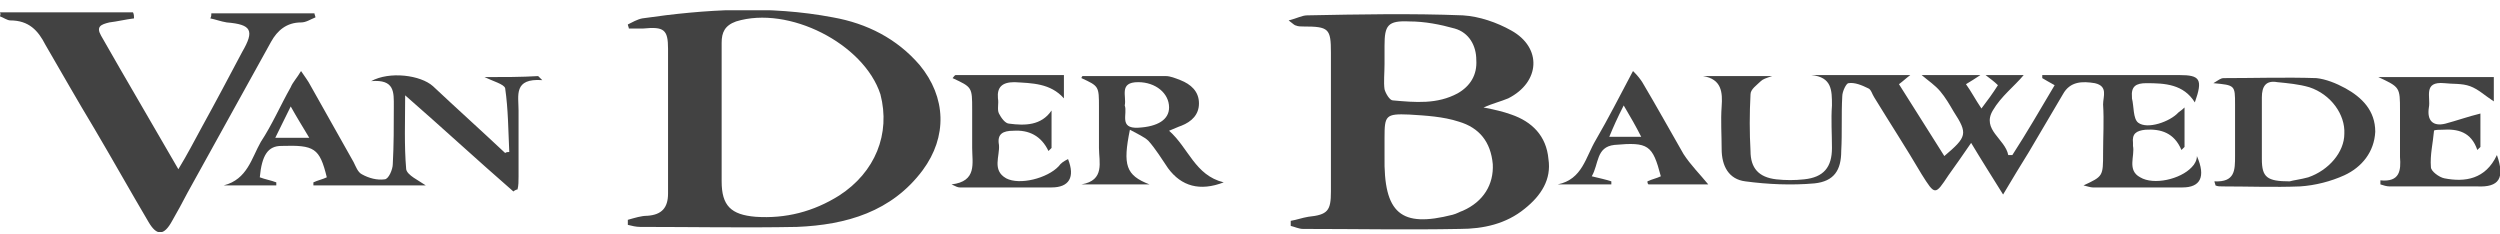 <svg width="203" height="19" viewBox="0 0 203 19" fill="none" xmlns="http://www.w3.org/2000/svg">
<g clip-path="url(#clip0_1848_17372)">
<path d="M122.721 9.302C122.051 9.055 121.298 8.891 120.461 8.726C121.214 8.397 121.884 8.233 122.47 7.986C125.065 6.671 125.232 3.877 122.721 2.48C121.549 1.822 120.126 1.329 118.786 1.247C114.601 1.082 110.332 1.165 106.146 1.247C105.727 1.247 105.309 1.493 104.639 1.658C105.058 1.986 105.141 2.069 105.225 2.069C105.393 2.151 105.644 2.151 105.811 2.151C107.904 2.151 108.071 2.315 108.071 4.288C108.071 8.069 108.071 11.767 108.071 15.548C108.071 17.11 107.82 17.439 106.23 17.603C105.727 17.685 105.309 17.849 104.807 17.932C104.807 18.096 104.807 18.178 104.807 18.343C105.141 18.425 105.476 18.589 105.811 18.589C110.08 18.589 114.266 18.671 118.535 18.589C120.461 18.589 122.302 18.178 123.809 16.945C125.148 15.877 125.986 14.562 125.734 12.918C125.567 11.028 124.395 9.877 122.721 9.302ZM112.424 5.192C112.424 4.699 112.424 4.206 112.424 3.713C112.424 2.069 112.675 1.658 114.433 1.74C115.689 1.74 116.945 1.986 118.117 2.315C119.289 2.644 119.875 3.713 119.875 4.863C119.958 6.096 119.372 7 118.368 7.576C116.694 8.48 114.936 8.315 113.094 8.151C112.843 8.151 112.508 7.576 112.424 7.247C112.341 6.671 112.424 5.932 112.424 5.192ZM118.786 17.11C118.535 17.192 118.284 17.356 117.949 17.439C113.764 18.507 112.341 17.356 112.424 12.671C112.424 12.178 112.424 11.685 112.424 11.192C112.424 9.384 112.508 9.219 114.433 9.302C115.773 9.384 117.196 9.466 118.452 9.877C120.126 10.37 121.047 11.521 121.214 13.329C121.298 14.973 120.461 16.37 118.786 17.11Z" fill="#424242"/>
<path d="M67.639 1.411C62.449 0.425 57.259 0.754 52.152 1.493C51.734 1.575 51.315 1.822 50.98 1.986C50.98 2.069 51.064 2.233 51.064 2.315C51.483 2.315 51.901 2.315 52.236 2.315C53.91 2.151 54.245 2.397 54.245 3.959C54.245 7.904 54.245 11.767 54.245 15.712C54.245 16.863 53.743 17.439 52.571 17.521C52.069 17.521 51.566 17.685 50.98 17.849C50.98 18.014 50.98 18.178 50.98 18.26C51.315 18.343 51.65 18.425 51.985 18.425C56.254 18.425 60.44 18.507 64.709 18.425C68.727 18.26 72.41 17.192 74.922 13.822C76.931 11.11 76.847 7.904 74.671 5.274C72.829 3.137 70.401 1.904 67.639 1.411ZM68.141 15.877C66.048 17.192 63.788 17.767 61.36 17.603C59.351 17.439 58.598 16.699 58.598 14.726C58.598 14.644 58.598 14.562 58.598 14.479C58.598 12.754 58.598 11.027 58.598 9.301C58.598 7.329 58.598 5.438 58.598 3.466C58.598 2.644 58.849 2.069 59.77 1.74C64.039 0.425 70.15 3.548 71.49 7.658C72.327 10.863 71.071 13.986 68.141 15.877Z" fill="#424242"/>
<path d="M177.97 13.576C177.049 14.562 174.873 15.055 173.785 14.398C172.696 13.822 173.366 12.671 173.199 11.85C173.199 11.767 173.199 11.685 173.199 11.603C173.115 10.863 173.45 10.617 174.203 10.534C175.459 10.452 176.547 10.781 177.133 12.178C177.217 12.096 177.301 12.014 177.384 11.932C177.384 10.945 177.384 9.877 177.384 8.726C177.133 8.973 176.966 9.055 176.882 9.137C176.212 9.877 174.371 10.534 173.617 9.959C173.199 9.63 173.282 8.644 173.115 7.987V7.904C173.031 7 173.45 6.754 174.287 6.754C175.794 6.754 177.301 6.836 178.221 8.315C178.891 6.425 178.64 6.096 176.966 6.096C174.538 6.096 172.11 6.096 169.683 6.096C168.427 6.096 167.171 6.096 165.832 6.096C165.832 6.178 165.832 6.261 165.832 6.343C166.083 6.507 166.418 6.672 166.837 6.918C165.665 8.891 164.576 10.781 163.404 12.589C163.321 12.589 163.237 12.589 163.07 12.589C162.818 11.274 160.893 10.534 161.814 8.973C162.484 7.822 163.572 7 164.325 6.096C163.572 6.096 162.484 6.096 161.228 6.096C161.646 6.425 161.898 6.589 162.232 6.918C161.814 7.576 161.395 8.151 160.893 8.809C160.391 8.069 160.056 7.411 159.637 6.836C160.056 6.589 160.307 6.425 160.809 6.096C159.051 6.096 157.628 6.096 156.038 6.096C156.624 6.589 157.126 6.918 157.545 7.411C157.963 7.904 158.298 8.48 158.633 9.055C159.805 10.863 159.721 11.11 157.879 12.671C156.624 10.699 155.452 8.809 154.196 6.836C154.531 6.589 154.782 6.343 155.117 6.096C152.355 6.096 149.759 6.096 147.081 6.096C148.755 6.261 148.755 7.329 148.755 8.562C148.671 9.713 148.755 10.863 148.755 12.014C148.755 13.576 148.085 14.398 146.495 14.562C145.741 14.644 144.988 14.644 144.235 14.562C142.811 14.398 142.142 13.658 142.142 12.261C142.058 10.781 142.058 9.219 142.142 7.658C142.142 7.247 142.644 6.918 142.979 6.589C143.146 6.425 143.397 6.343 143.9 6.178C141.807 6.178 140.049 6.178 138.291 6.178C139.798 6.425 139.882 7.493 139.798 8.644C139.714 9.795 139.798 10.945 139.798 12.096C139.798 13.493 140.384 14.562 141.723 14.726C143.565 14.973 145.49 15.055 147.332 14.891C148.922 14.726 149.508 13.822 149.508 12.261C149.592 10.781 149.508 9.302 149.592 7.822C149.592 7.411 149.927 6.754 150.094 6.754C150.597 6.672 151.183 6.918 151.685 7.165C151.936 7.247 152.02 7.658 152.187 7.904C153.443 9.959 154.782 12.014 156.038 14.151C157.126 15.877 157.126 15.877 158.214 14.233C158.8 13.411 159.386 12.589 160.056 11.603C160.893 13 161.73 14.315 162.651 15.795C163.488 14.398 164.074 13.411 164.744 12.343C165.665 10.781 166.585 9.219 167.506 7.658C168.092 6.589 169.097 6.589 170.101 6.754C171.19 7 170.771 7.822 170.771 8.48C170.855 9.795 170.771 11.11 170.771 12.425C170.771 14.315 170.771 14.315 169.181 15.055C169.515 15.137 169.766 15.22 169.934 15.22C172.362 15.22 174.789 15.22 177.217 15.22C178.64 15.22 179.142 14.398 178.389 12.671C178.389 13 178.221 13.329 177.97 13.576Z" fill="#424242"/>
<path d="M24.444 1.822C24.862 1.822 25.197 1.575 25.616 1.411C25.616 1.329 25.532 1.164 25.532 1.082C22.77 1.082 20.007 1.082 17.161 1.082C17.161 1.247 17.161 1.329 17.077 1.493C17.496 1.575 17.914 1.74 18.416 1.822C20.426 1.986 20.677 2.479 19.672 4.205C18.584 6.26 17.496 8.315 16.407 10.288C15.821 11.356 15.236 12.507 14.482 13.74C12.306 9.959 10.213 6.425 8.204 2.89C7.785 2.151 8.204 1.986 8.873 1.822C9.543 1.74 10.213 1.575 10.883 1.493C10.883 1.329 10.883 1.164 10.799 1C7.199 1 3.6 1 0 1C0.084 1.164 0 1.247 0 1.329C0.251 1.411 0.586 1.658 0.837 1.658C2.344 1.658 3.097 2.479 3.683 3.63C5.023 5.932 6.278 8.151 7.618 10.37C9.125 12.918 10.548 15.466 12.054 18.014C12.724 19.164 13.31 19.164 13.98 17.931C14.398 17.192 14.817 16.452 15.236 15.63C17.496 11.521 19.756 7.493 22.016 3.384C22.518 2.479 23.272 1.822 24.444 1.822Z" fill="#424242"/>
<path d="M39.344 6.26C40.014 6.589 40.935 6.836 41.019 7.164C41.27 8.89 41.27 10.616 41.353 12.342C41.27 12.342 41.102 12.342 41.019 12.425C39.093 10.616 37.084 8.808 35.159 7C34.154 6.096 31.643 5.767 30.136 6.589C32.062 6.425 31.978 7.493 31.978 8.644C31.978 10.205 31.978 11.767 31.894 13.329C31.894 13.74 31.559 14.562 31.224 14.562C30.638 14.644 29.969 14.479 29.383 14.151C29.048 13.986 28.881 13.493 28.713 13.164C27.541 11.11 26.369 8.973 25.197 6.918C25.03 6.589 24.779 6.26 24.444 5.767C24.109 6.342 23.774 6.671 23.607 7.082C22.77 8.562 22.1 10.123 21.179 11.521C20.426 12.836 20.091 14.562 18.165 15.055C19.588 15.055 21.012 15.055 22.435 15.055C22.435 14.973 22.435 14.89 22.435 14.808C22.016 14.644 21.514 14.562 21.095 14.397C21.263 12.589 21.765 11.849 22.853 11.849C25.532 11.767 25.951 12.014 26.537 14.397C26.202 14.562 25.783 14.644 25.448 14.808C25.448 14.89 25.448 14.973 25.448 15.055C28.546 15.055 31.559 15.055 34.573 15.055C33.987 14.644 33.066 14.233 32.982 13.74C32.815 11.767 32.899 9.877 32.899 7.74C35.912 10.37 38.758 13 41.688 15.548C41.772 15.466 41.939 15.383 42.023 15.383C42.107 15.055 42.107 14.726 42.107 14.315C42.107 12.507 42.107 10.781 42.107 8.973C42.107 7.74 41.688 6.342 44.032 6.507C43.949 6.425 43.781 6.26 43.697 6.178C42.358 6.26 40.935 6.26 39.344 6.26ZM22.351 11.192C22.77 10.37 23.104 9.63 23.607 8.644C24.109 9.548 24.527 10.205 25.113 11.192C24.025 11.192 23.272 11.192 22.351 11.192Z" fill="#424242"/>
<path d="M94.929 10.617C95.347 10.452 95.682 10.288 95.933 10.206C96.77 9.877 97.356 9.302 97.356 8.397C97.356 7.411 96.687 6.836 95.85 6.507C95.431 6.343 95.012 6.178 94.678 6.178C92.417 6.178 90.157 6.178 87.897 6.178C87.897 6.178 87.813 6.26 87.813 6.343C89.236 7 89.236 7 89.236 8.726C89.236 9.795 89.236 10.945 89.236 12.014C89.236 13.165 89.739 14.644 87.813 14.973C89.571 14.973 91.245 14.973 93.338 14.973C91.413 14.233 91.162 13.411 91.748 10.534C92.334 10.863 92.92 11.11 93.254 11.438C93.84 12.096 94.343 12.918 94.845 13.658C95.933 15.137 97.44 15.548 99.365 14.808C97.022 14.233 96.519 12.014 94.929 10.617ZM92.417 10.37C90.827 10.452 91.58 9.219 91.329 8.562C91.496 7.822 90.827 6.671 92.417 6.671C93.84 6.671 94.929 7.575 94.929 8.726C94.929 9.712 94.008 10.288 92.417 10.37Z" fill="#424242"/>
<path d="M190.443 7.165C189.69 6.754 188.853 6.425 188.099 6.343C185.588 6.26 183.077 6.343 180.565 6.343C180.314 6.343 180.147 6.507 179.728 6.754C181.486 6.918 181.486 6.918 181.486 8.48C181.486 9.877 181.486 11.274 181.486 12.671C181.486 13.822 181.486 14.808 179.812 14.726C179.812 14.808 179.896 14.973 179.896 15.055C180.063 15.137 180.231 15.137 180.482 15.137C182.574 15.137 184.667 15.219 186.76 15.137C188.016 15.055 189.271 14.726 190.36 14.233C191.783 13.576 192.787 12.343 192.871 10.699C192.871 8.973 191.783 7.904 190.443 7.165ZM187.43 14.398C186.844 14.562 186.174 14.644 185.923 14.726C184.081 14.726 183.663 14.398 183.663 12.918C183.663 11.274 183.663 9.548 183.663 7.904C183.663 7 183.998 6.507 184.918 6.671C185.755 6.754 186.676 6.836 187.513 7.082C189.271 7.658 190.443 9.302 190.36 10.863C190.36 12.343 189.104 13.822 187.43 14.398Z" fill="#424242"/>
<path d="M202.749 12.589C201.828 14.562 200.154 14.808 198.48 14.479C198.061 14.397 197.391 13.904 197.391 13.575C197.308 12.589 197.559 11.603 197.642 10.616C197.642 10.534 198.145 10.534 198.312 10.534C199.568 10.452 200.656 10.699 201.158 12.178C201.242 12.096 201.326 12.014 201.41 11.931C201.41 10.945 201.41 9.877 201.41 9.219C200.405 9.466 199.484 9.794 198.563 10.041C197.559 10.288 197.057 9.794 197.224 8.726C197.391 7.904 196.722 6.589 198.48 6.753C199.149 6.836 199.903 6.753 200.572 7C201.242 7.247 201.744 7.74 202.498 8.233C202.498 7.493 202.498 6.918 202.498 6.26C199.4 6.26 196.387 6.26 193.122 6.26C194.88 7.082 194.88 7.082 194.88 8.973C194.88 10.206 194.88 11.521 194.88 12.753C194.964 13.822 194.88 14.808 193.289 14.644C193.289 14.726 193.289 14.808 193.289 14.973C193.541 15.055 193.792 15.137 194.043 15.137C196.387 15.137 198.814 15.137 201.158 15.137C202.916 15.219 203.419 14.479 202.749 12.589Z" fill="#424242"/>
<path d="M85.972 13.493C85.051 14.48 82.791 15.055 81.702 14.48C80.53 13.822 81.2 12.671 81.116 11.767C80.949 10.863 81.451 10.617 82.288 10.617C83.544 10.534 84.549 11.028 85.135 12.261C85.218 12.178 85.302 12.096 85.386 12.014C85.386 11.028 85.386 10.041 85.386 8.973C84.549 10.206 83.209 10.206 81.954 10.041C81.619 10.041 81.284 9.548 81.116 9.219C80.949 8.891 81.116 8.398 81.033 7.987C80.949 7.082 81.368 6.672 82.372 6.672C83.795 6.754 85.302 6.754 86.39 7.987C86.39 7.411 86.39 6.754 86.39 6.096C83.376 6.096 80.53 6.096 77.6 6.096C77.517 6.096 77.433 6.261 77.349 6.343C78.94 7.082 78.94 7.082 78.94 8.891C78.94 9.959 78.94 10.945 78.94 12.014C78.94 13.247 79.358 14.726 77.266 14.973C77.6 15.137 77.768 15.22 77.935 15.22C80.447 15.22 82.874 15.22 85.386 15.22C86.809 15.22 87.311 14.398 86.725 12.918C86.39 13.082 86.139 13.247 85.972 13.493Z" fill="#424242"/>
<path d="M133.352 6.671C133.185 6.425 133.017 6.178 132.599 5.767C131.51 7.822 130.59 9.63 129.585 11.356C128.748 12.753 128.497 14.562 126.488 14.973C127.911 14.973 129.334 14.973 130.841 14.973C130.841 14.89 130.841 14.808 130.841 14.726C130.339 14.562 129.92 14.479 129.25 14.315C129.836 13.329 129.585 11.931 131.092 11.767C133.854 11.521 134.189 11.767 134.859 14.315C134.524 14.479 134.106 14.562 133.771 14.726C133.771 14.808 133.771 14.89 133.854 14.973C135.612 14.973 137.287 14.973 138.71 14.973C138.04 14.151 137.287 13.411 136.701 12.507C135.612 10.616 134.524 8.644 133.352 6.671ZM130.673 11.11C131.008 10.288 131.343 9.548 131.845 8.562C132.431 9.548 132.85 10.288 133.268 11.11C132.431 11.11 131.678 11.11 130.673 11.11Z" fill="#424242"/>
</g>
<defs>
<clipPath id="clip0_1848_17372">
<rect width="203" height="18" fill="white" transform="translate(0 0.836)"/>
</clipPath>
</defs>
</svg>
